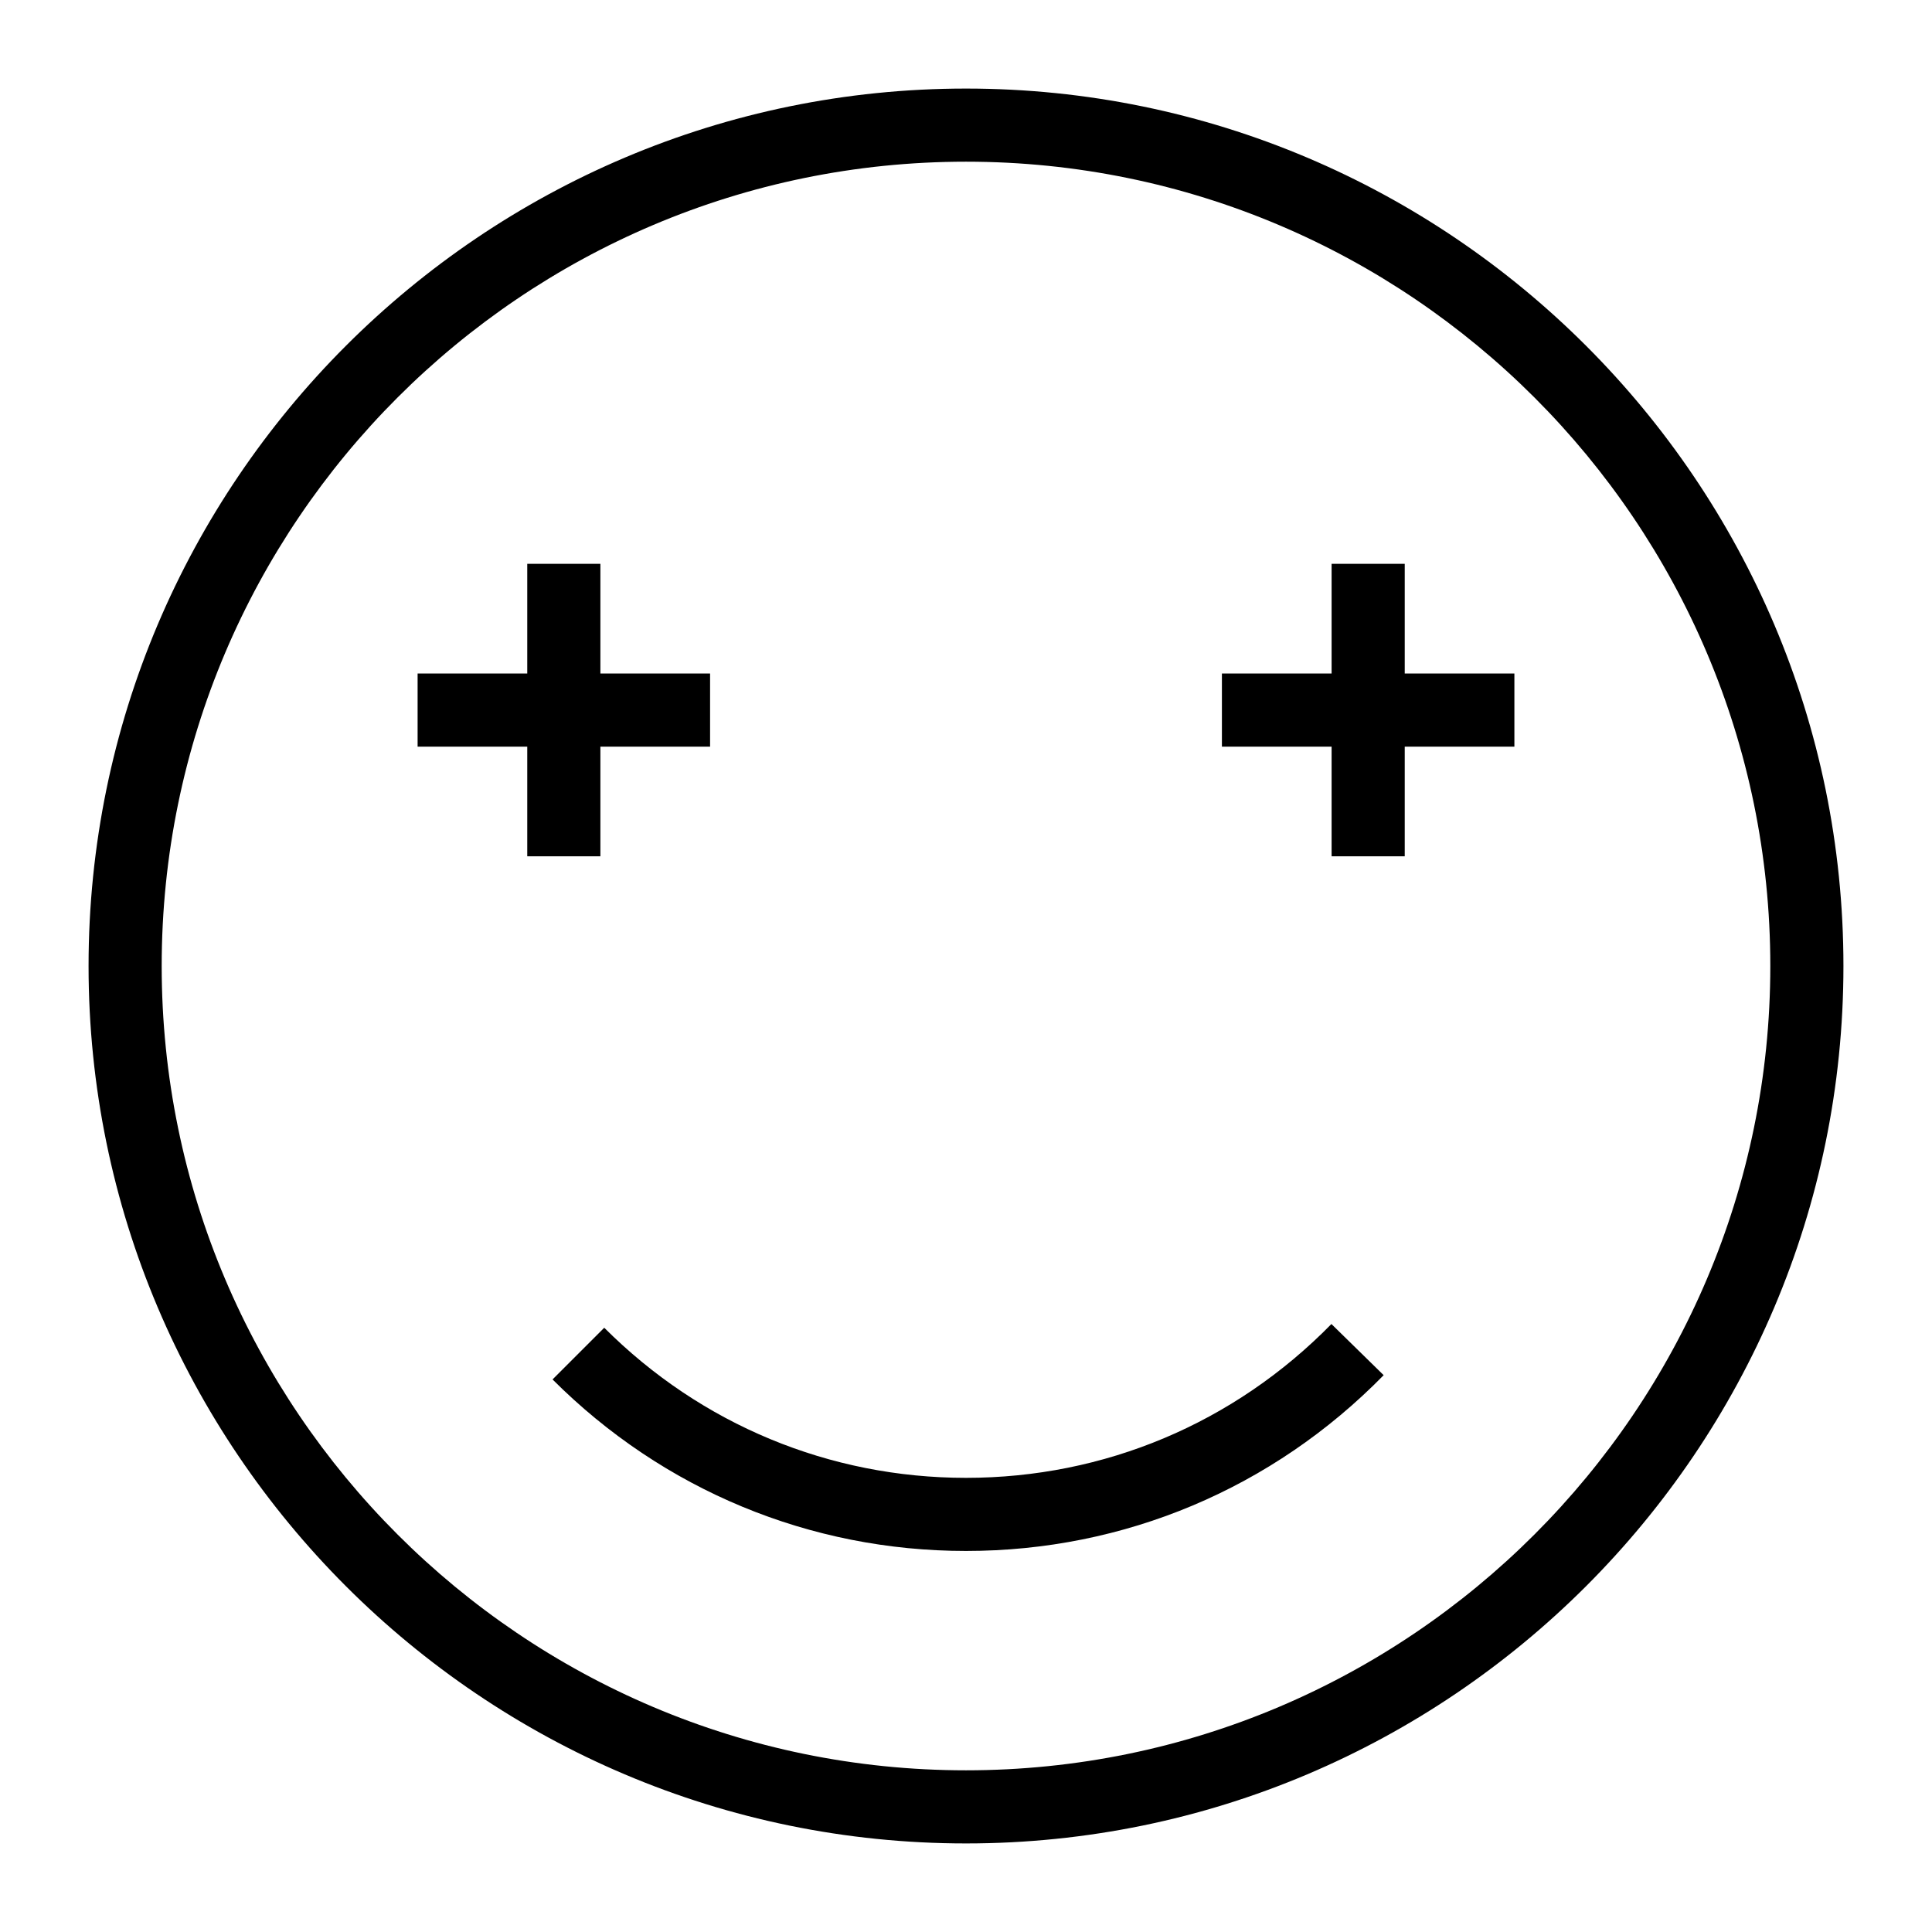 <?xml version="1.0" encoding="UTF-8"?>
<!-- Uploaded to: SVG Repo, www.svgrepo.com, Generator: SVG Repo Mixer Tools -->
<svg fill="#000000" width="800px" height="800px" version="1.1" viewBox="144 144 512 512" xmlns="http://www.w3.org/2000/svg">
 <g>
  <path d="m400 632.53c-128.21 0-232.53-104.32-232.53-232.53 0-128.21 104.31-232.53 232.53-232.53s232.53 104.31 232.53 232.53c0 128.21-104.32 232.53-232.53 232.53zm0-445.68c-117.53 0-213.15 95.621-213.15 213.15s95.617 213.15 213.15 213.15 213.15-95.617 213.15-213.15c0.004-117.53-95.613-213.15-213.14-213.15z"/>
  <path d="m400 555.02c-41.344 0-80.254-16.141-109.57-45.453l13.699-13.699c25.652 25.648 59.699 39.777 95.867 39.777 36.691 0 71.086-14.477 96.844-40.766l13.844 13.559c-29.438 30.039-68.746 46.582-110.69 46.582z"/>
  <path d="m283.73 293.42h19.379v77.508h-19.379z"/>
  <path d="m254.67 322.49h77.508v19.379h-77.508z"/>
  <path d="m496.89 293.42h19.379v77.508h-19.379z"/>
  <path d="m467.82 322.49h77.508v19.379h-77.508z"/>
 </g>
</svg>